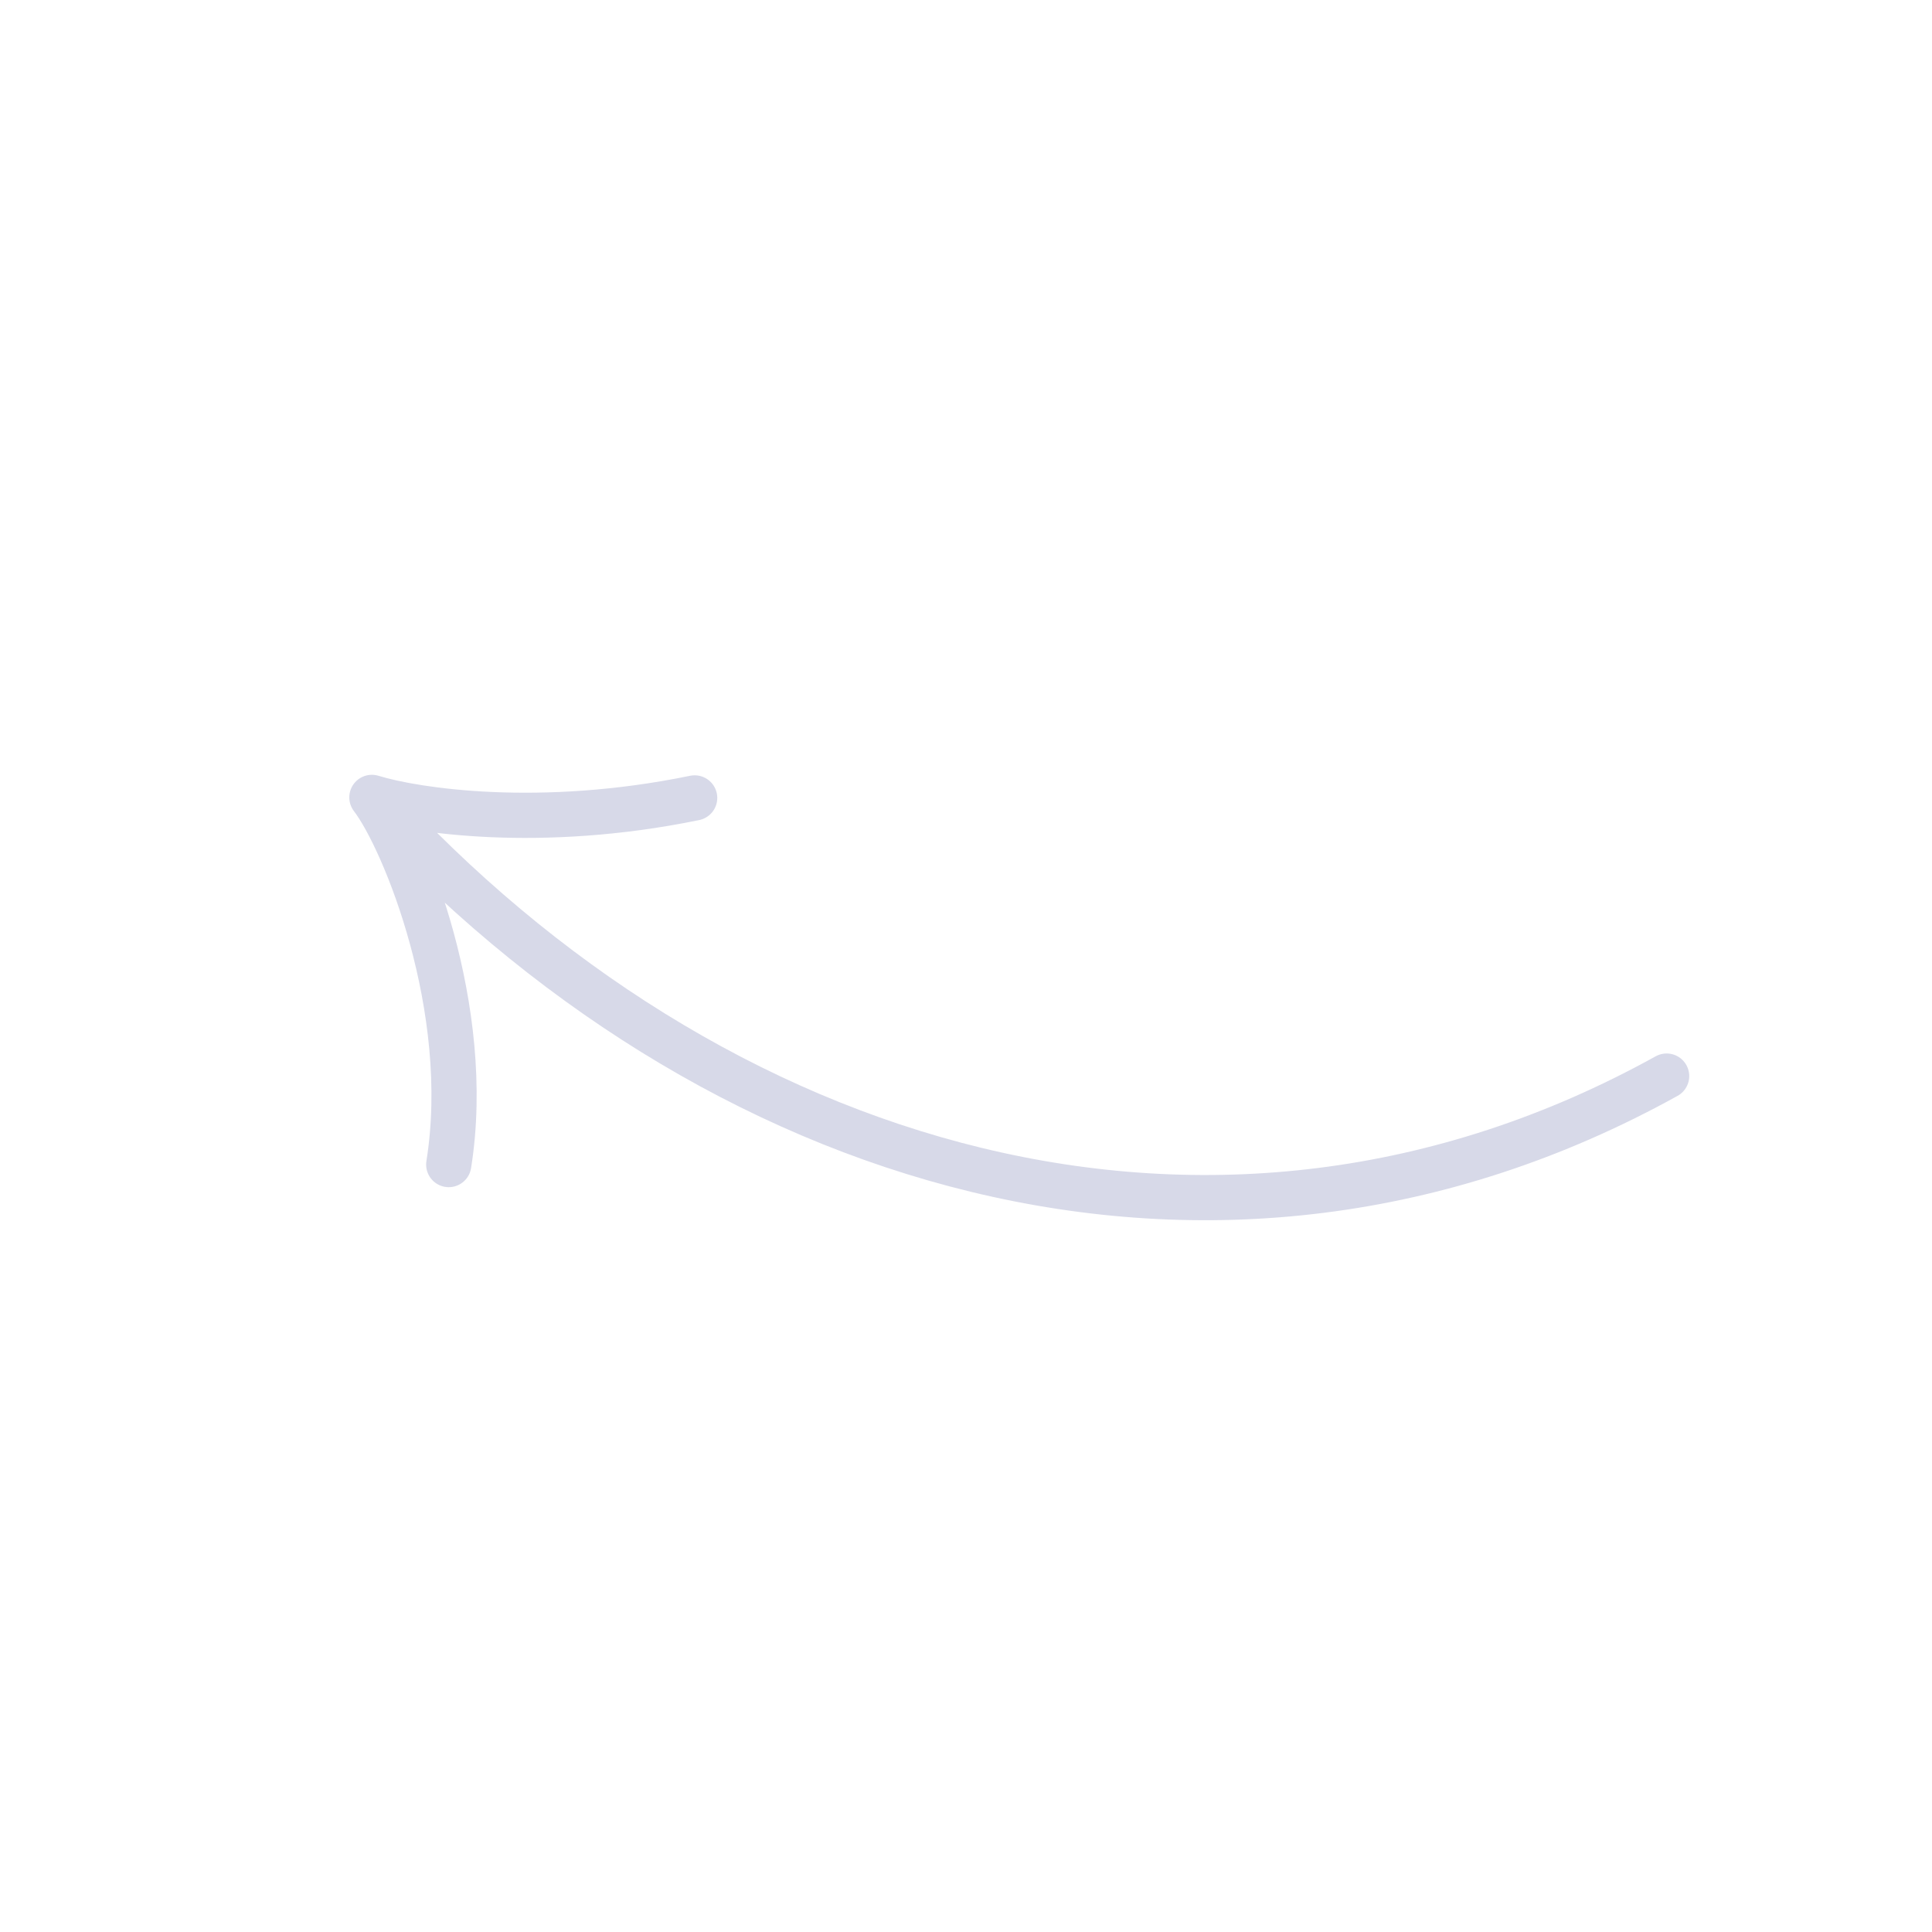 <svg width="45" height="45" viewBox="0 0 45 45" fill="none" xmlns="http://www.w3.org/2000/svg">
<path d="M38.819 25.064C28.286 30.898 16.521 27.217 8.662 18.573M8.662 18.573C9.671 18.885 12.587 19.325 16.18 18.585M8.662 18.573C9.412 19.549 11.035 23.489 10.452 27.125" stroke="#D7D9E8" stroke-width="1.053" stroke-linecap="round" stroke-linejoin="round"/>
</svg>
